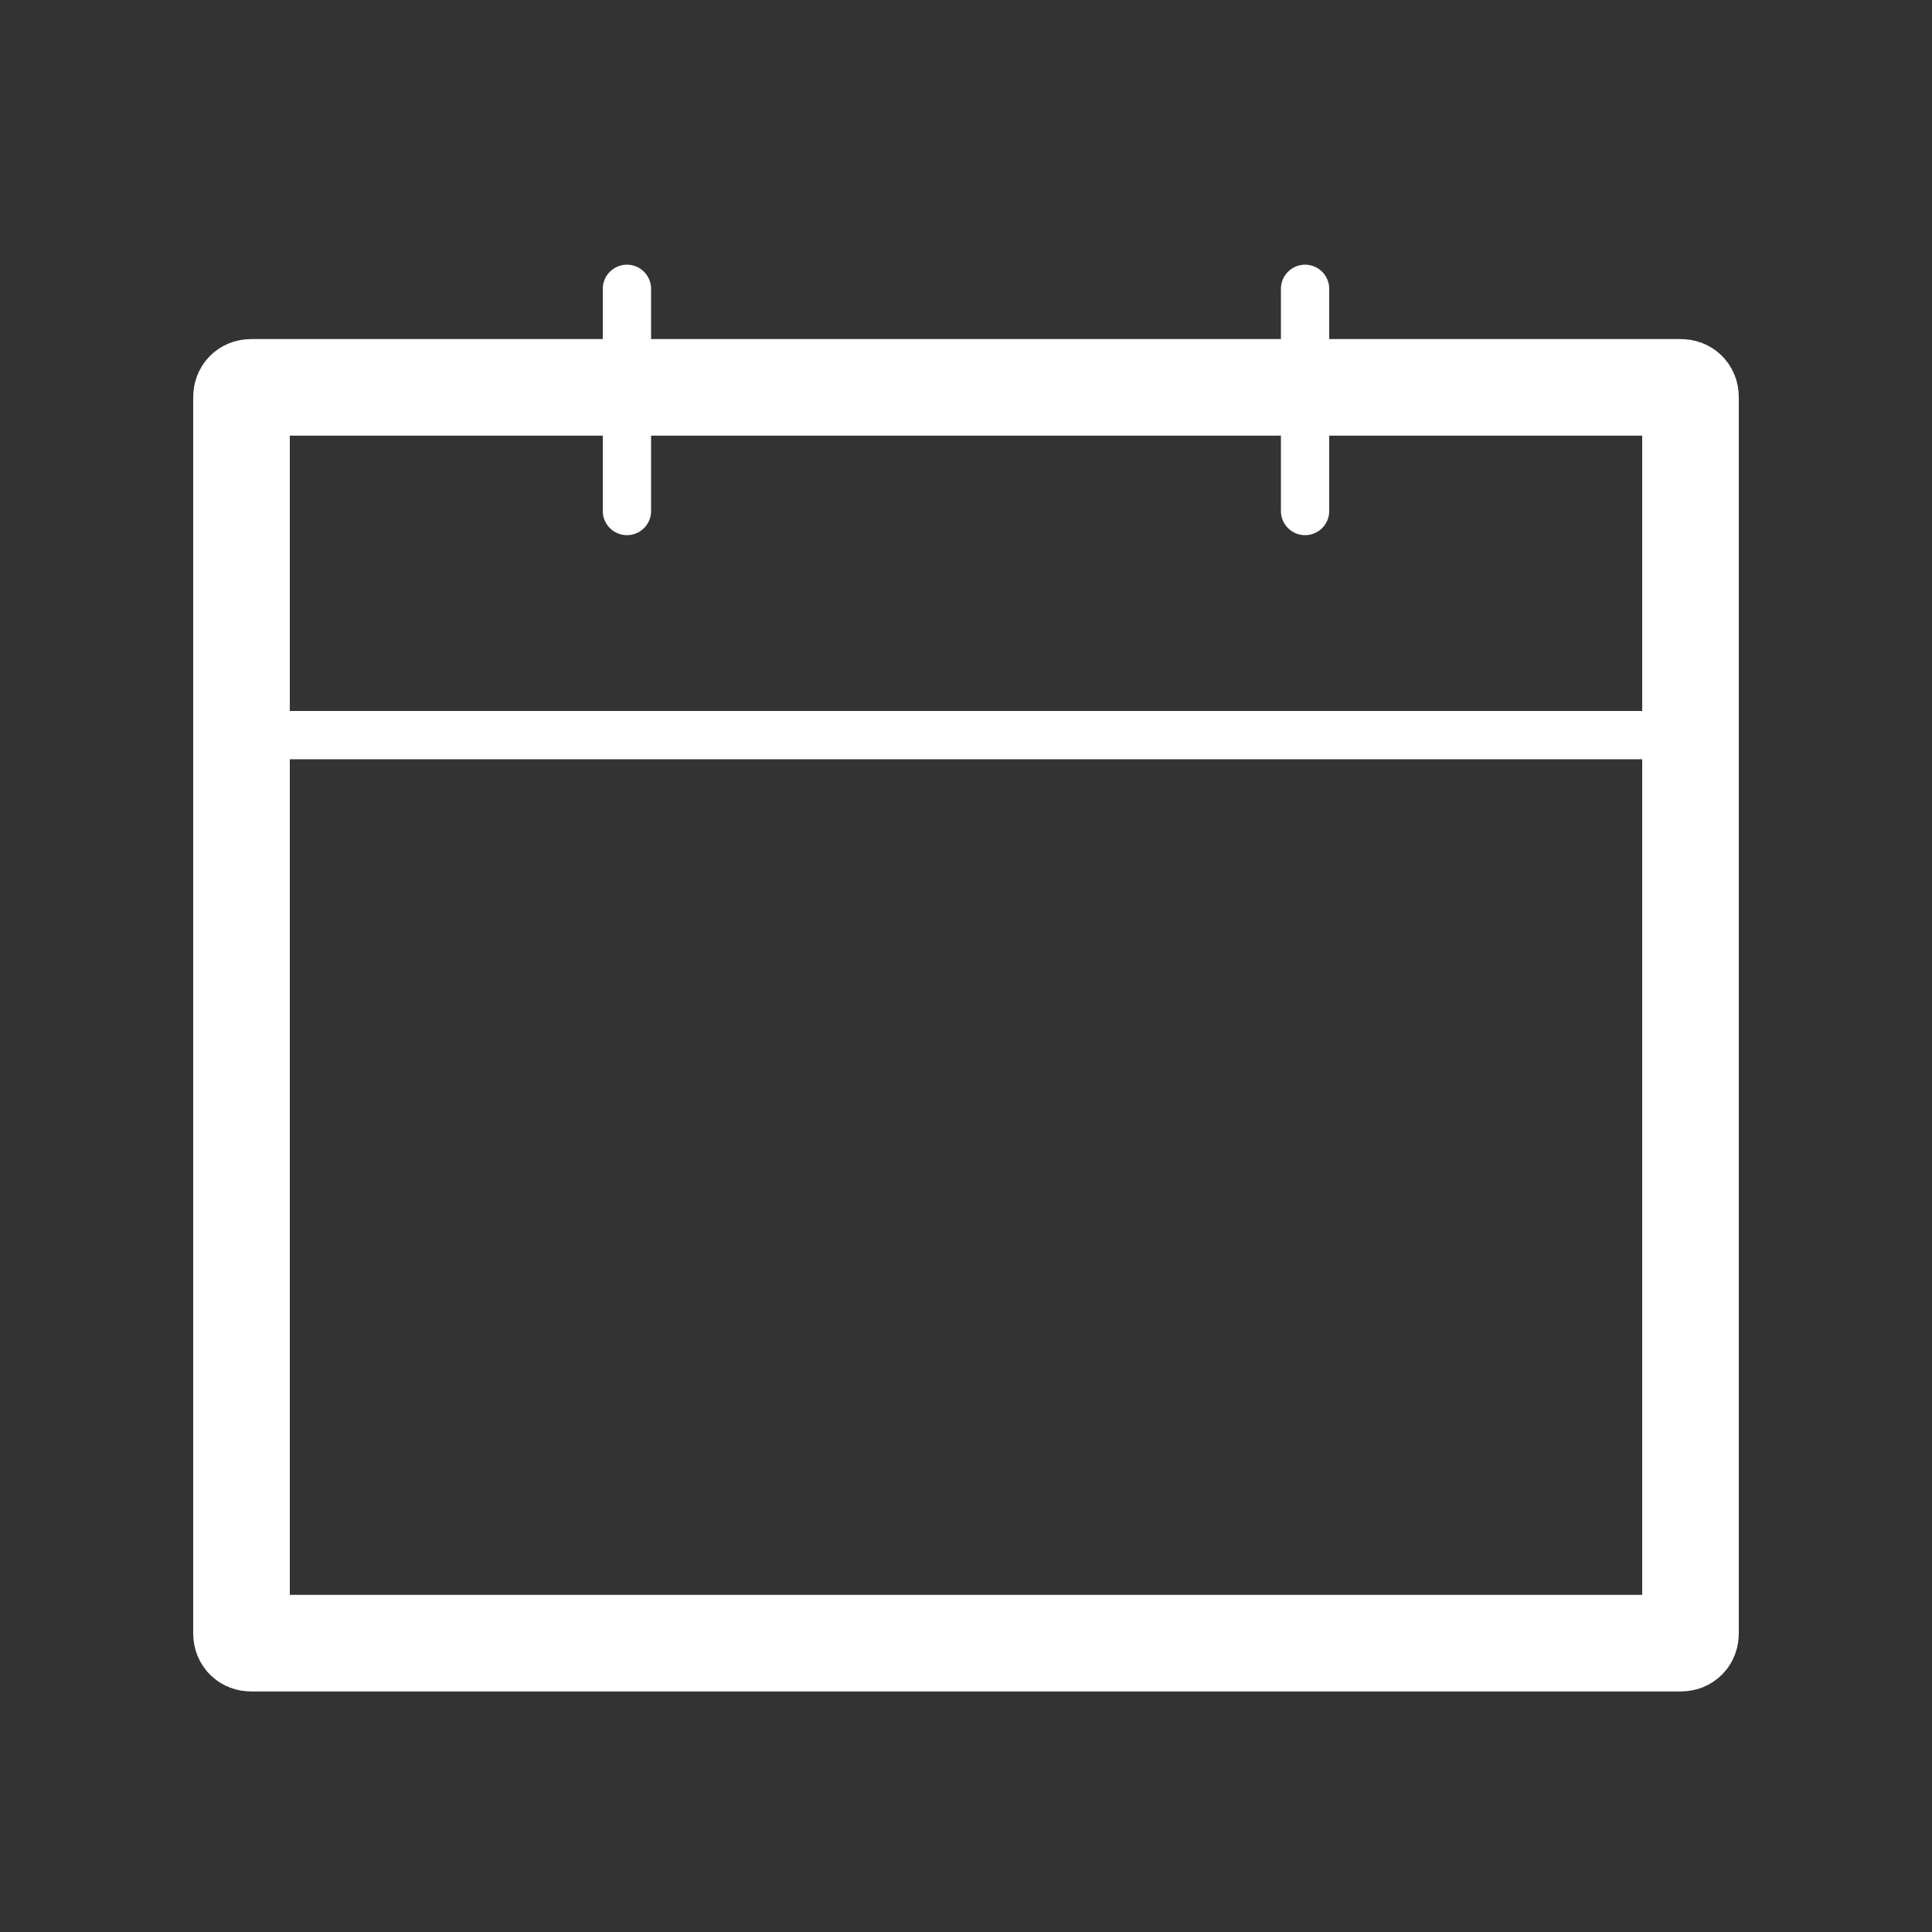 <?xml version="1.0" encoding="utf-8"?> <svg xmlns="http://www.w3.org/2000/svg" xmlns:xlink="http://www.w3.org/1999/xlink" version="1.1" id="Слой_1" x="0px" y="0px" viewBox="0 0 200 200" style="enable-background:new 0 0 200 200;" xml:space="preserve"><rect x="0" y="0" width="200" height="200" fill="#333333" stroke="none"/> <style type="text/css"> .st0{display:none;fill-rule:evenodd;clip-rule:evenodd;fill:#FFFFFF;} .st1{display:none;fill:#963089;} .st2{fill-rule:evenodd;clip-rule:evenodd;fill:none;stroke:#FFFFFF;stroke-width:5;stroke-miterlimit:10;} .st3{fill-rule:evenodd;clip-rule:evenodd;fill:none;stroke:#FFFFFF;stroke-width:10;stroke-miterlimit:10;} .st4{fill-rule:evenodd;clip-rule:evenodd;fill:none;stroke:#FFFFFF;stroke-width:5;stroke-linecap:round;stroke-miterlimit:10;} .st5{fill-rule:evenodd;clip-rule:evenodd;fill:#FFFFFF;} .st6{fill-rule:evenodd;clip-rule:evenodd;fill:none;stroke:#FFFFFF;stroke-width:3;stroke-linecap:round;stroke-miterlimit:10;} .st7{fill:none;stroke:#FFFFFF;stroke-width:6;stroke-miterlimit:10;} .st8{fill:none;stroke:#FFFFFF;stroke-width:0.75;stroke-miterlimit:10;} .st9{fill:none;stroke:#FFFFFF;stroke-width:1.5;stroke-miterlimit:10;} .st10{fill:none;stroke:#FFFFFF;stroke-width:3;stroke-miterlimit:10;} </style> <rect x="0" class="st1" width="200" height="200"></rect> <g> <path class="st3" d="M174,170.1H26c-0.6,0-1-0.4-1-1v-128c0-0.6,0.4-1,1-1h148c0.6,0,1,0.4,1,1v128 C175,169.7,174.6,170.1,174,170.1z"></path> <line class="st2" x1="25" y1="76.1" x2="175" y2="76.1"></line> <g> <line class="st4" x1="64.9" y1="29.9" x2="64.9" y2="52.9"></line> <line class="st4" x1="135.1" y1="29.9" x2="135.1" y2="52.9"></line> </g> </g> </svg> 